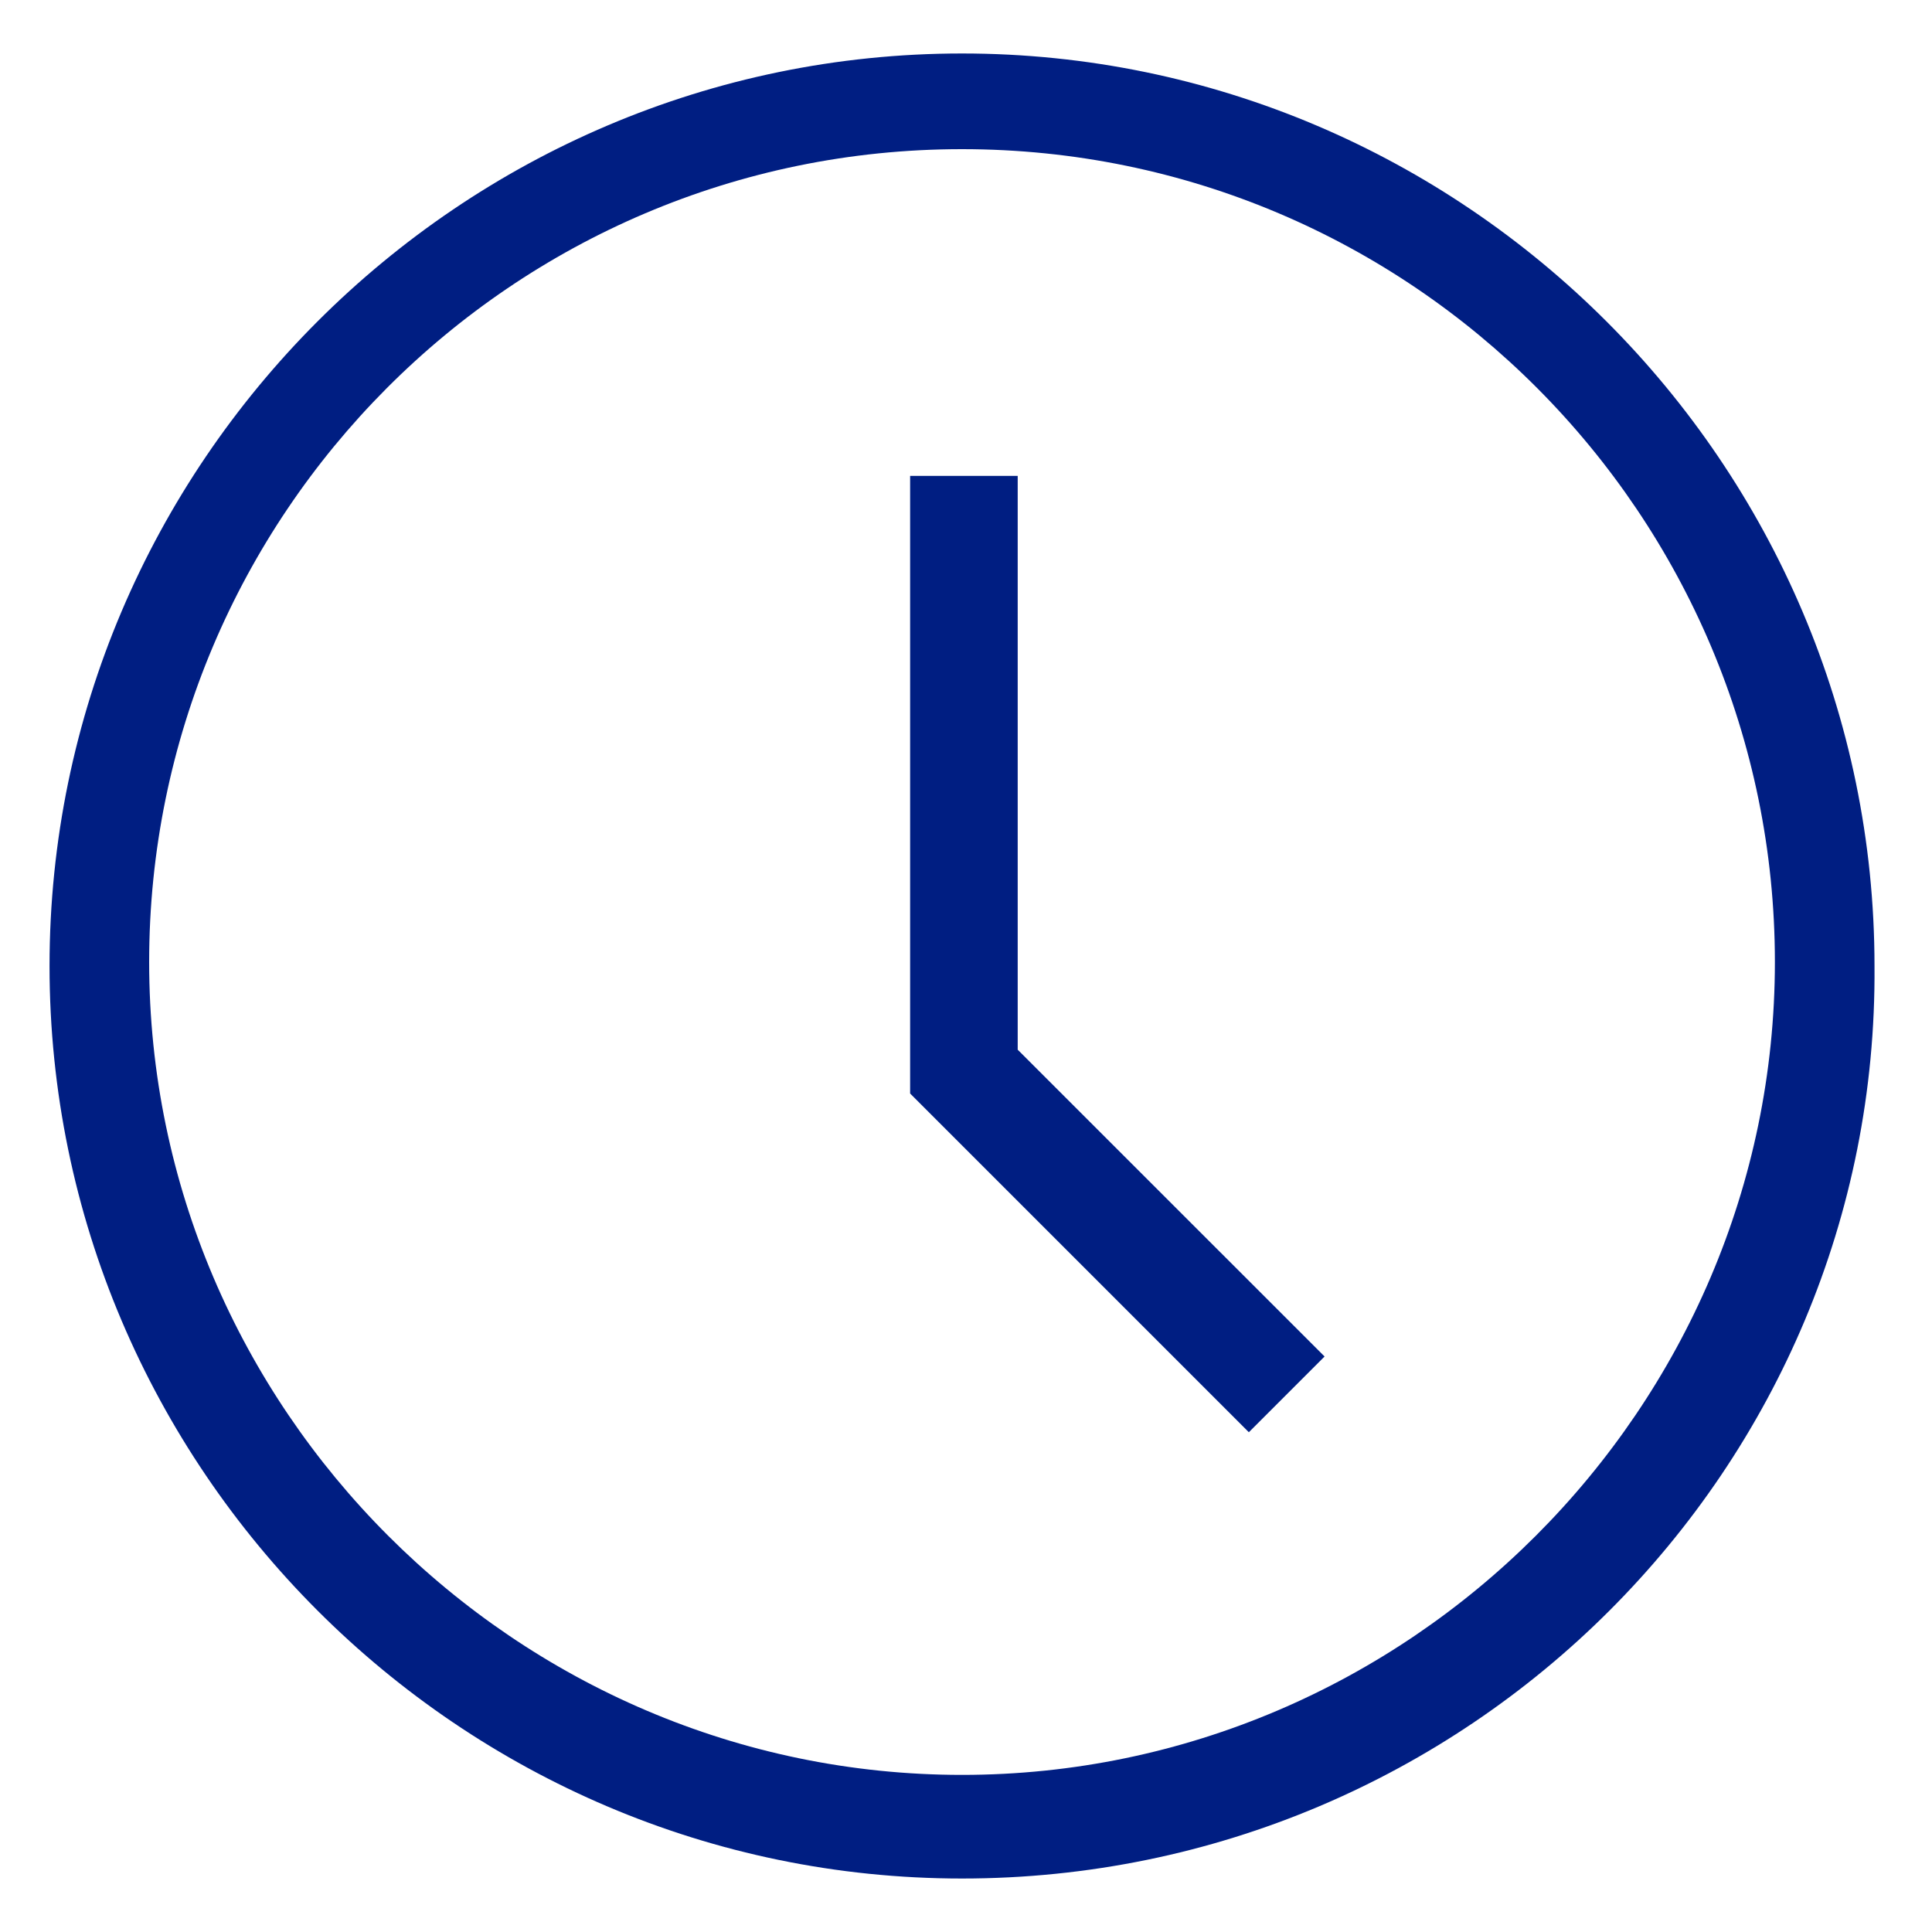 <svg width="25" height="25" viewBox="0 0 25 25" fill="none" xmlns="http://www.w3.org/2000/svg">
<path d="M12.448 24.308C5.952 24.308 0.641 18.997 0.641 12.5C0.641 6.003 5.952 0.692 12.448 0.692C18.945 0.692 24.256 6.003 24.256 12.5C24.308 18.997 18.997 24.308 12.448 24.308ZM12.448 1.93C6.622 1.93 1.93 6.673 1.93 12.448C1.93 18.223 6.673 22.967 12.448 22.967C18.223 22.967 22.967 18.223 22.967 12.448C22.967 6.673 18.275 1.93 12.448 1.93Z" fill="#001E82"/>
<path d="M16.16 18.533L11.777 14.15V6.158H13.169V13.583L17.14 17.553L16.16 18.533Z" fill="#001E82"/>
</svg>
